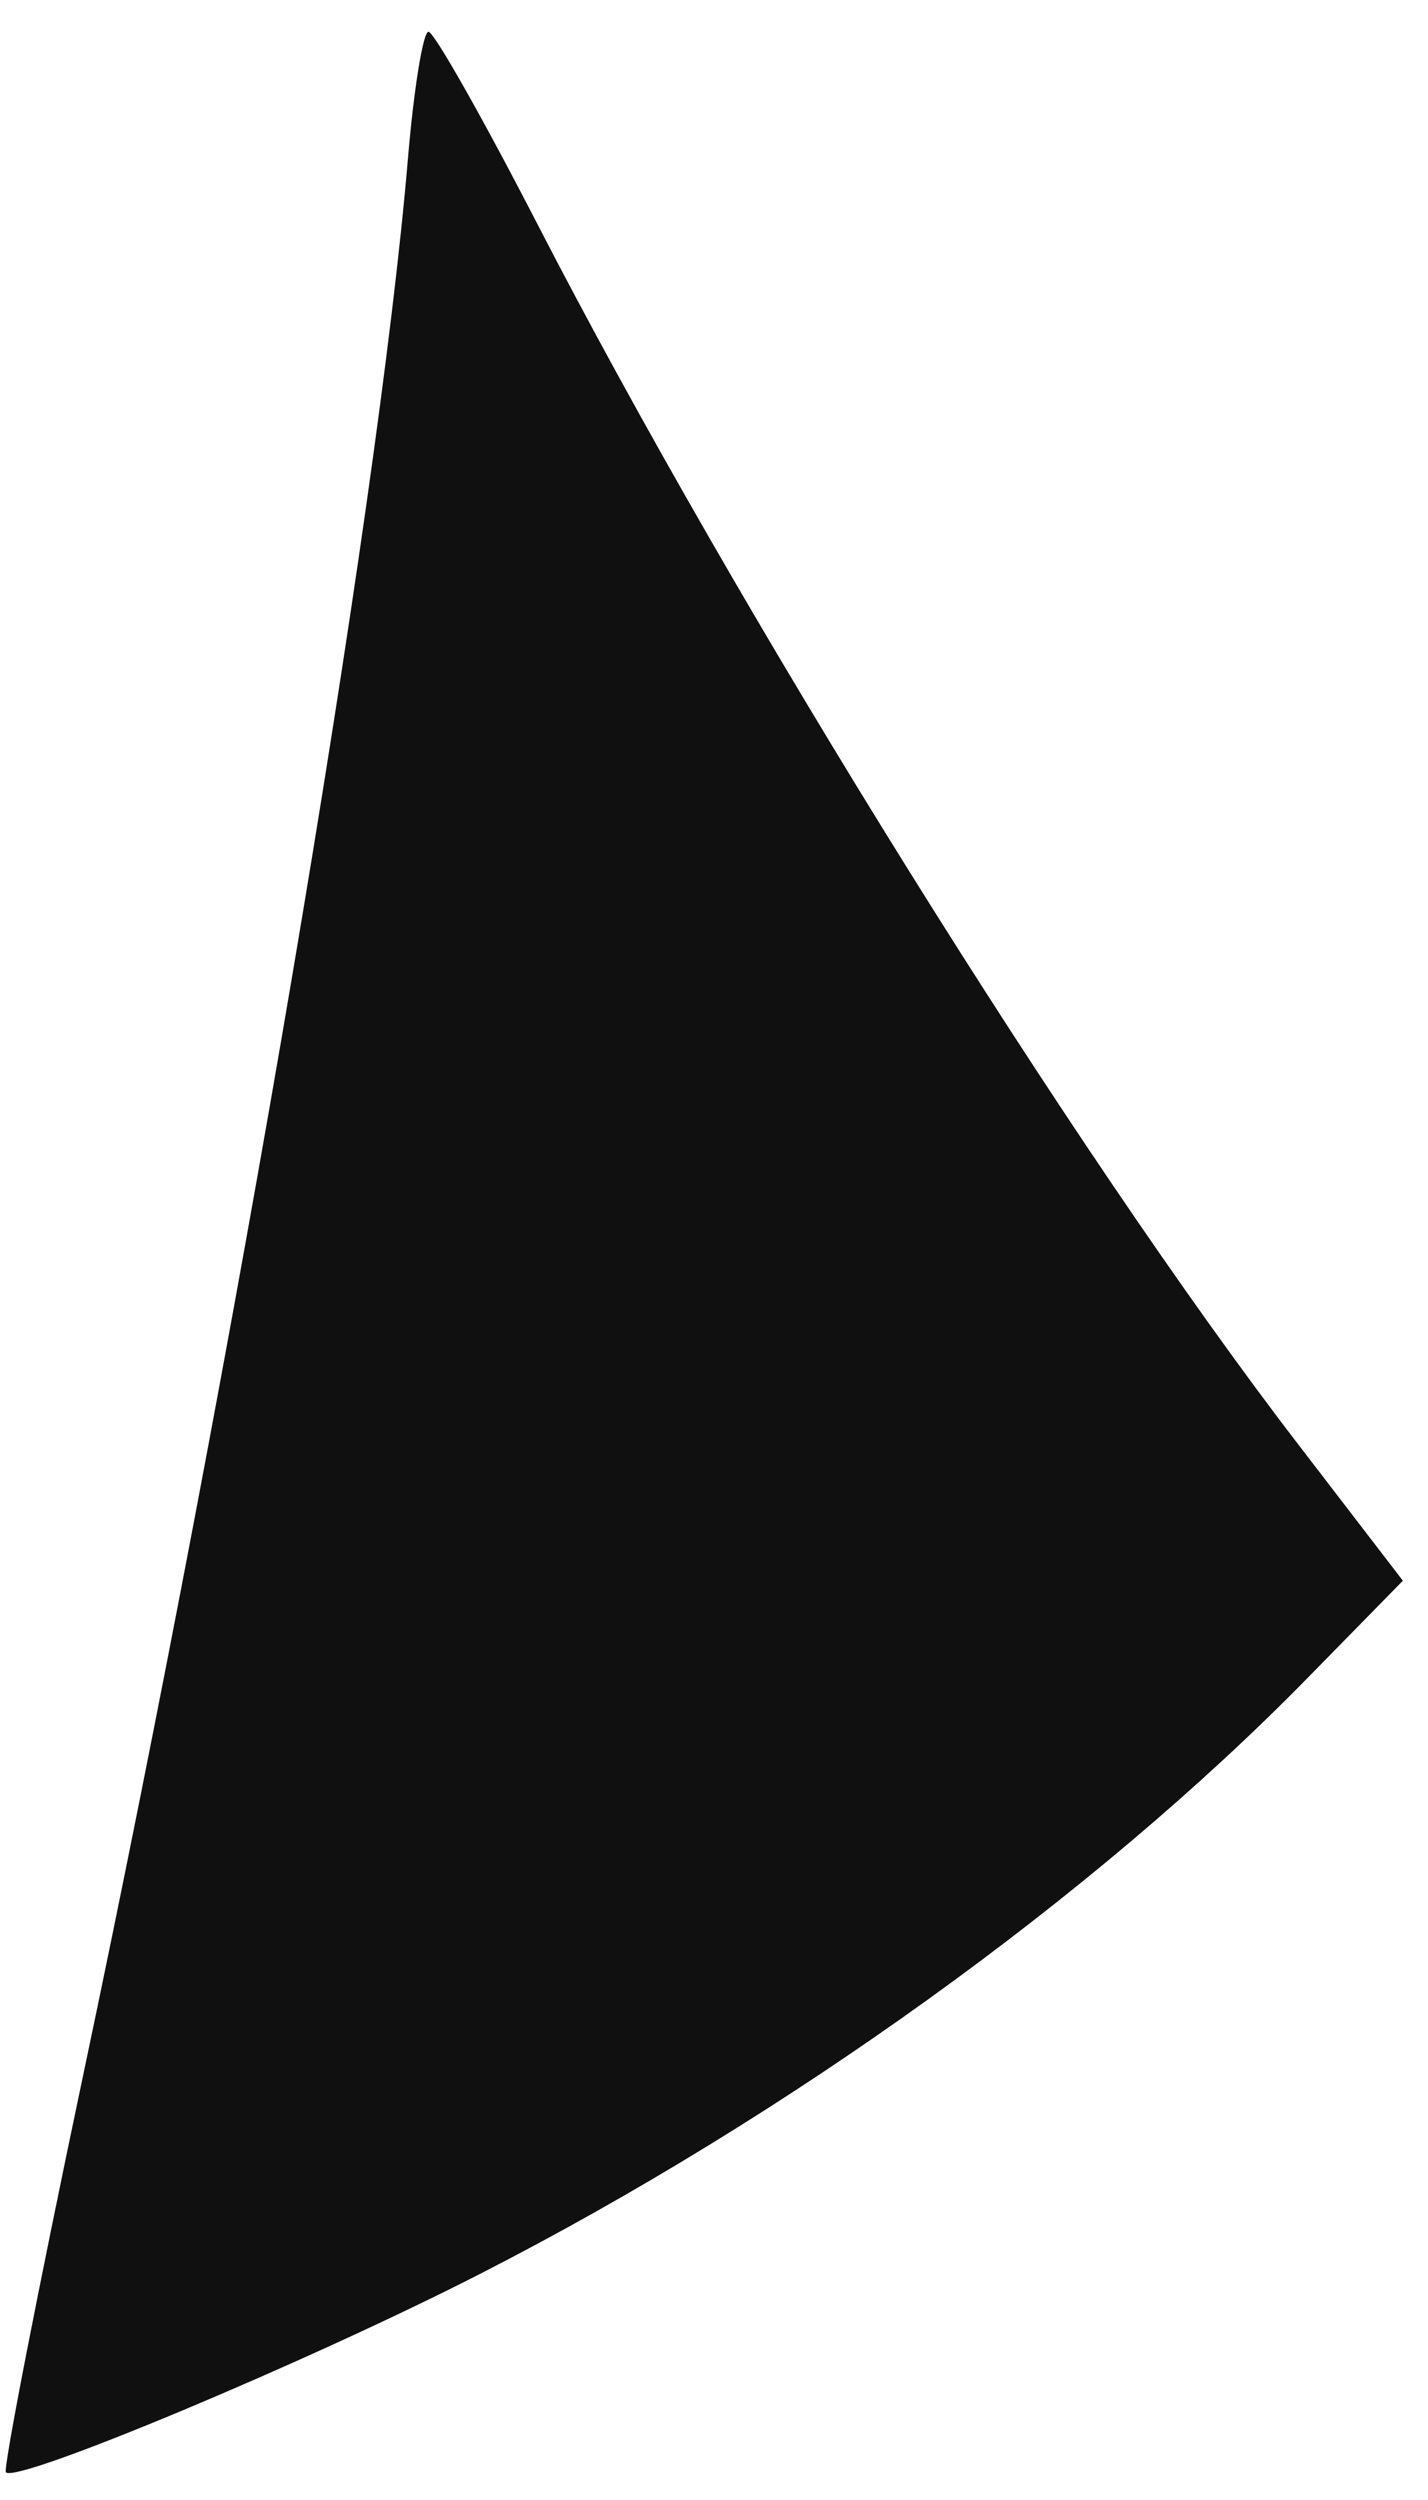 <?xml version="1.0" encoding="UTF-8"?> <svg xmlns="http://www.w3.org/2000/svg" width="32" height="56" viewBox="0 0 32 56" fill="none"><path fill-rule="evenodd" clip-rule="evenodd" d="M9.141 3.558C8.468 11.537 5.323 30.091 1.864 46.482C0.846 51.31 0.066 55.314 0.132 55.38C0.385 55.633 6.897 52.91 10.754 50.937C17.642 47.416 24.516 42.469 29.286 37.602L31.437 35.408L29.067 32.322C24.044 25.78 16.542 13.747 12.035 5.004C10.82 2.647 9.726 0.715 9.603 0.711C9.481 0.708 9.273 1.989 9.141 3.558Z" fill="#101010"></path></svg> 